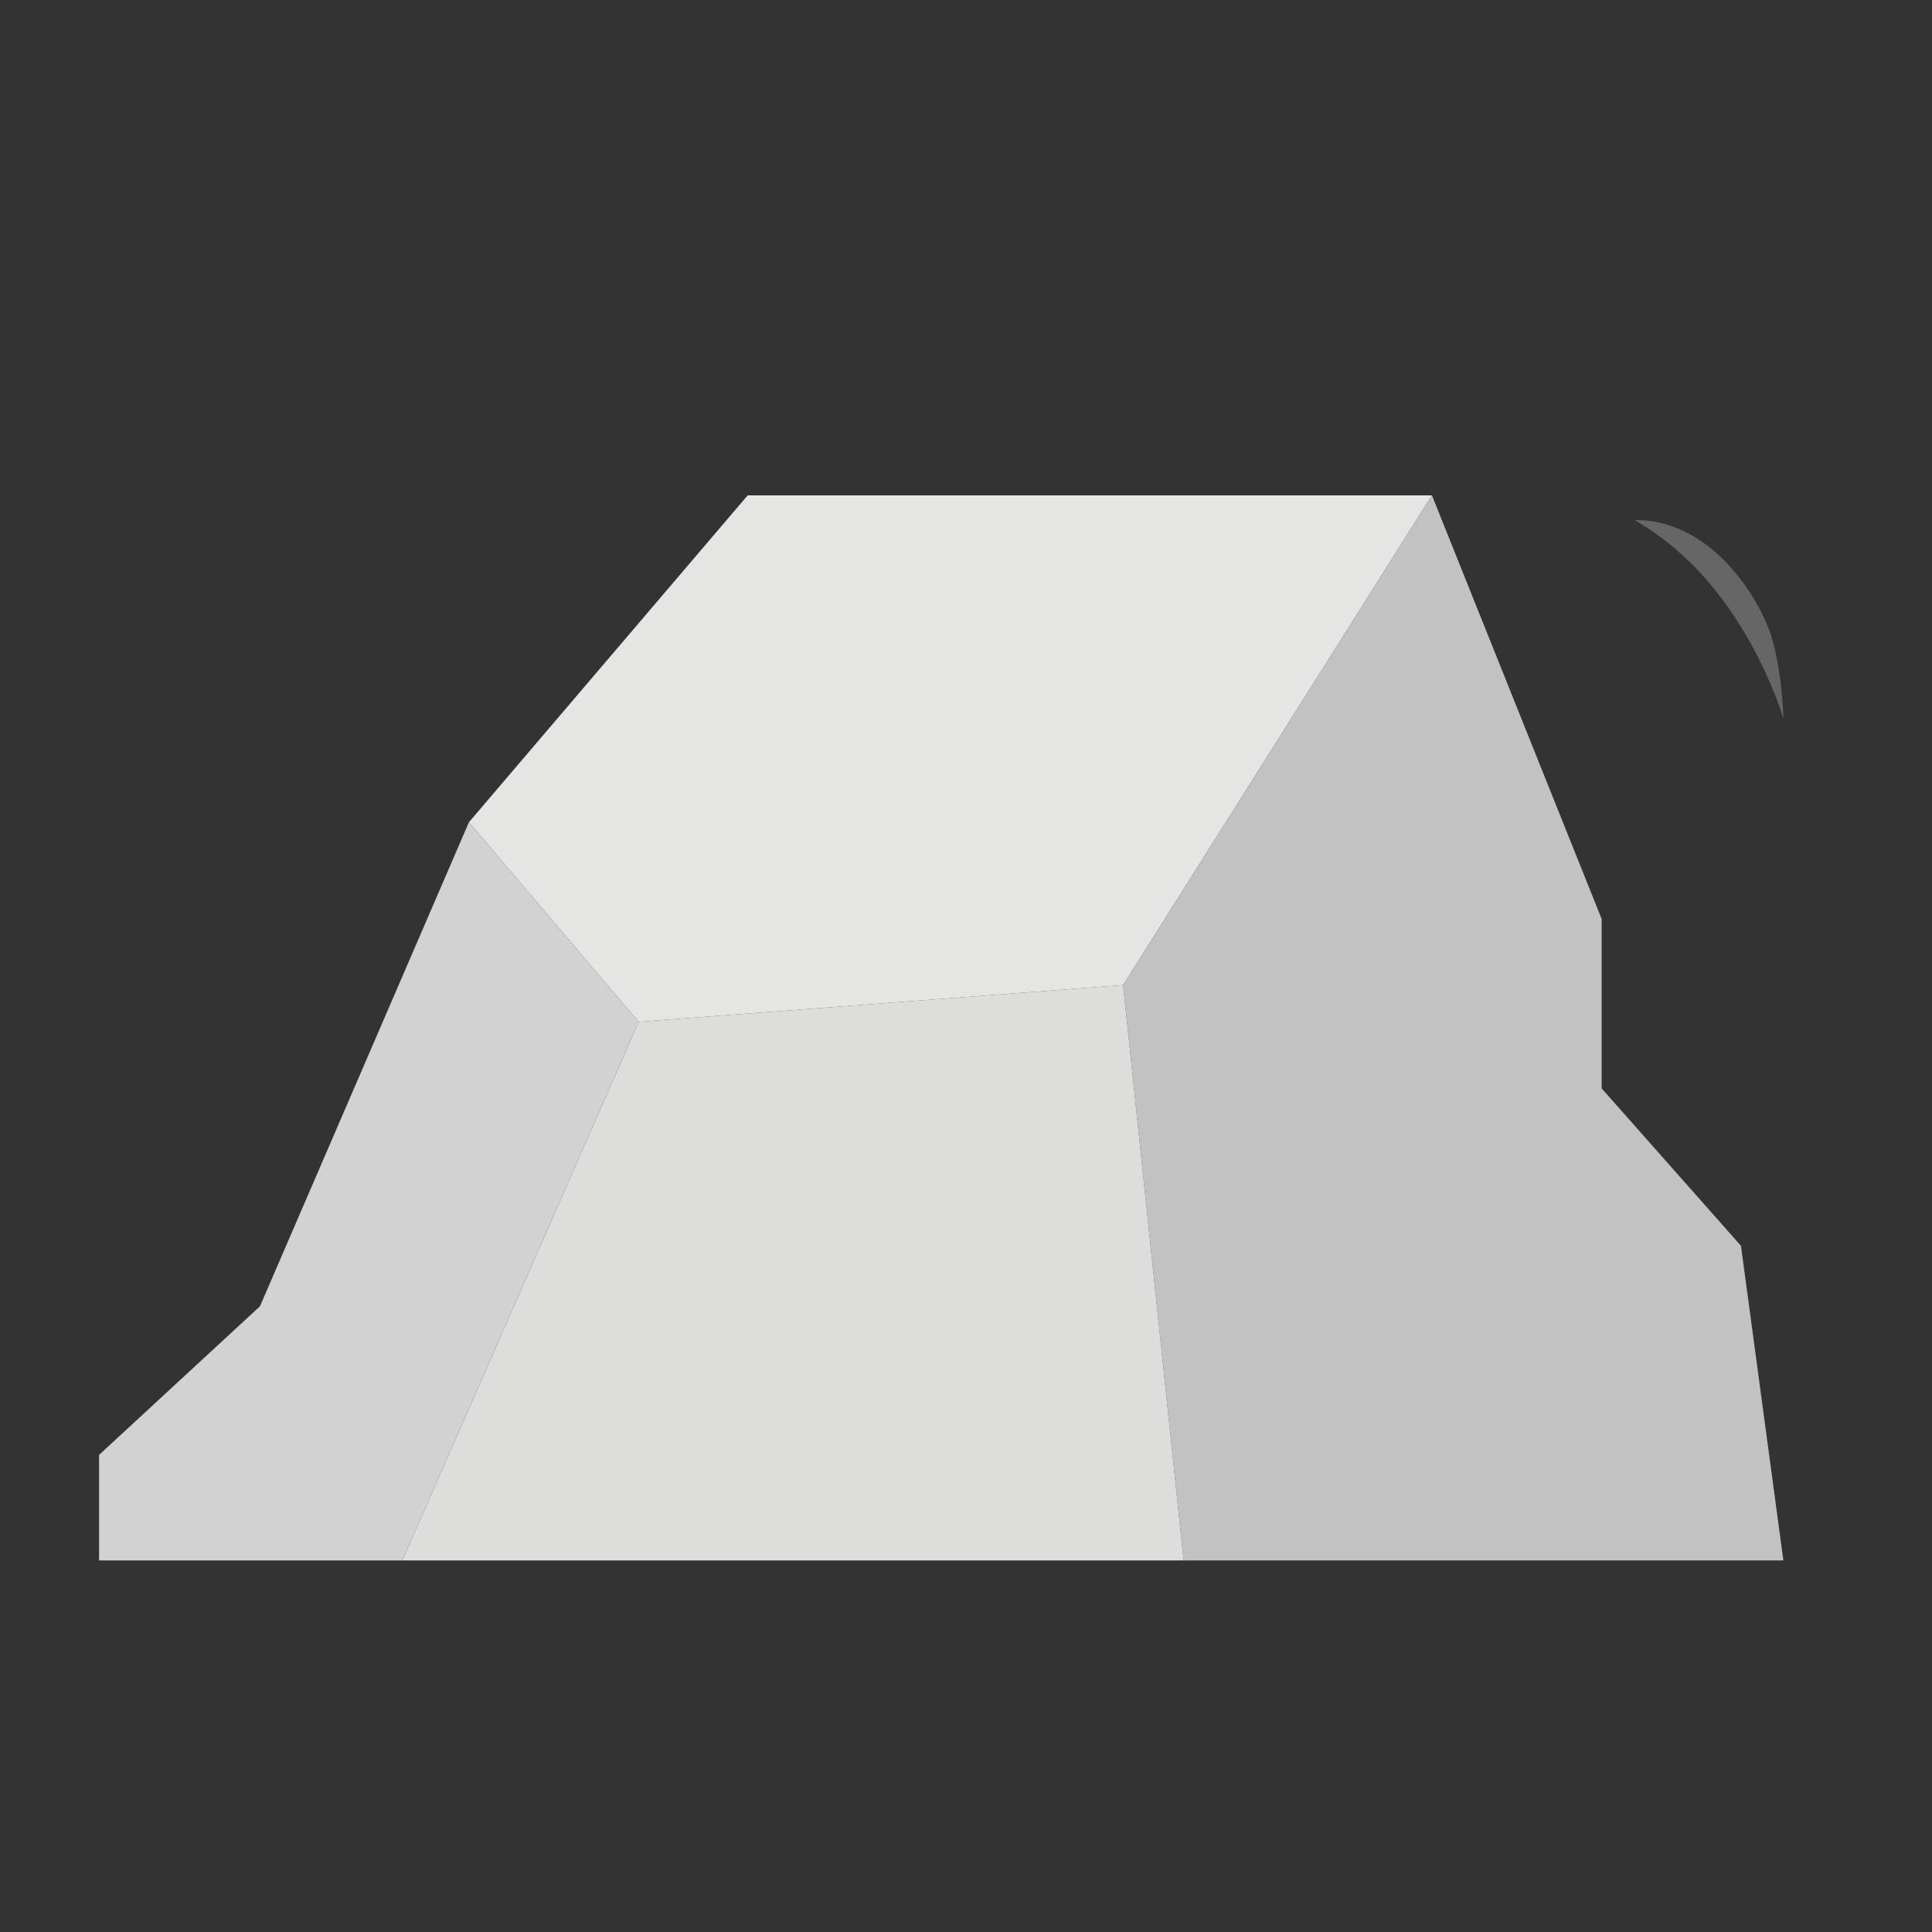 <svg width="78" height="78" viewBox="0 0 78 78" xmlns="http://www.w3.org/2000/svg">
    <rect x="0" y="0" width="78" height="78" fill="#333333" stroke="none"/>
    <g fill="none" fill-rule="evenodd">
        <path d="M72 29s-.05-2.385-.686-3.848c-.355-.827-1.72-3.434-4.298-4.047A4.035 4.035 0 0 0 66 21.002c.54.31 1.295.812 2.102 1.573 2.806 2.666 3.892 6.418 3.892 6.418L72 29z" fill="#FFF" fill-rule="nonzero" opacity=".25"/>
        <g fill-rule="nonzero">
            <path fill="#E5E5E4" d="M57.812 20 45.343 39.77l-19.56 1.485-6.851-8.06L30.185 20z"/>
            <path fill="#C2C2C2" d="m47.786 63-2.443-23.23L57.812 20l6.851 17.102v6.84l5.624 6.354L72 63z"/>
            <path fill="#DDDDDC" d="m16.243 63 9.54-21.745 19.56-1.486L47.786 63z"/>
            <path fill="#D2D2D2" d="m16.243 63 9.54-21.745-6.851-8.06-8.436 19.543-6.496 6V63z"/>
        </g>
        <path d="M0 0h78v78H0z"/>
    </g>
</svg>
